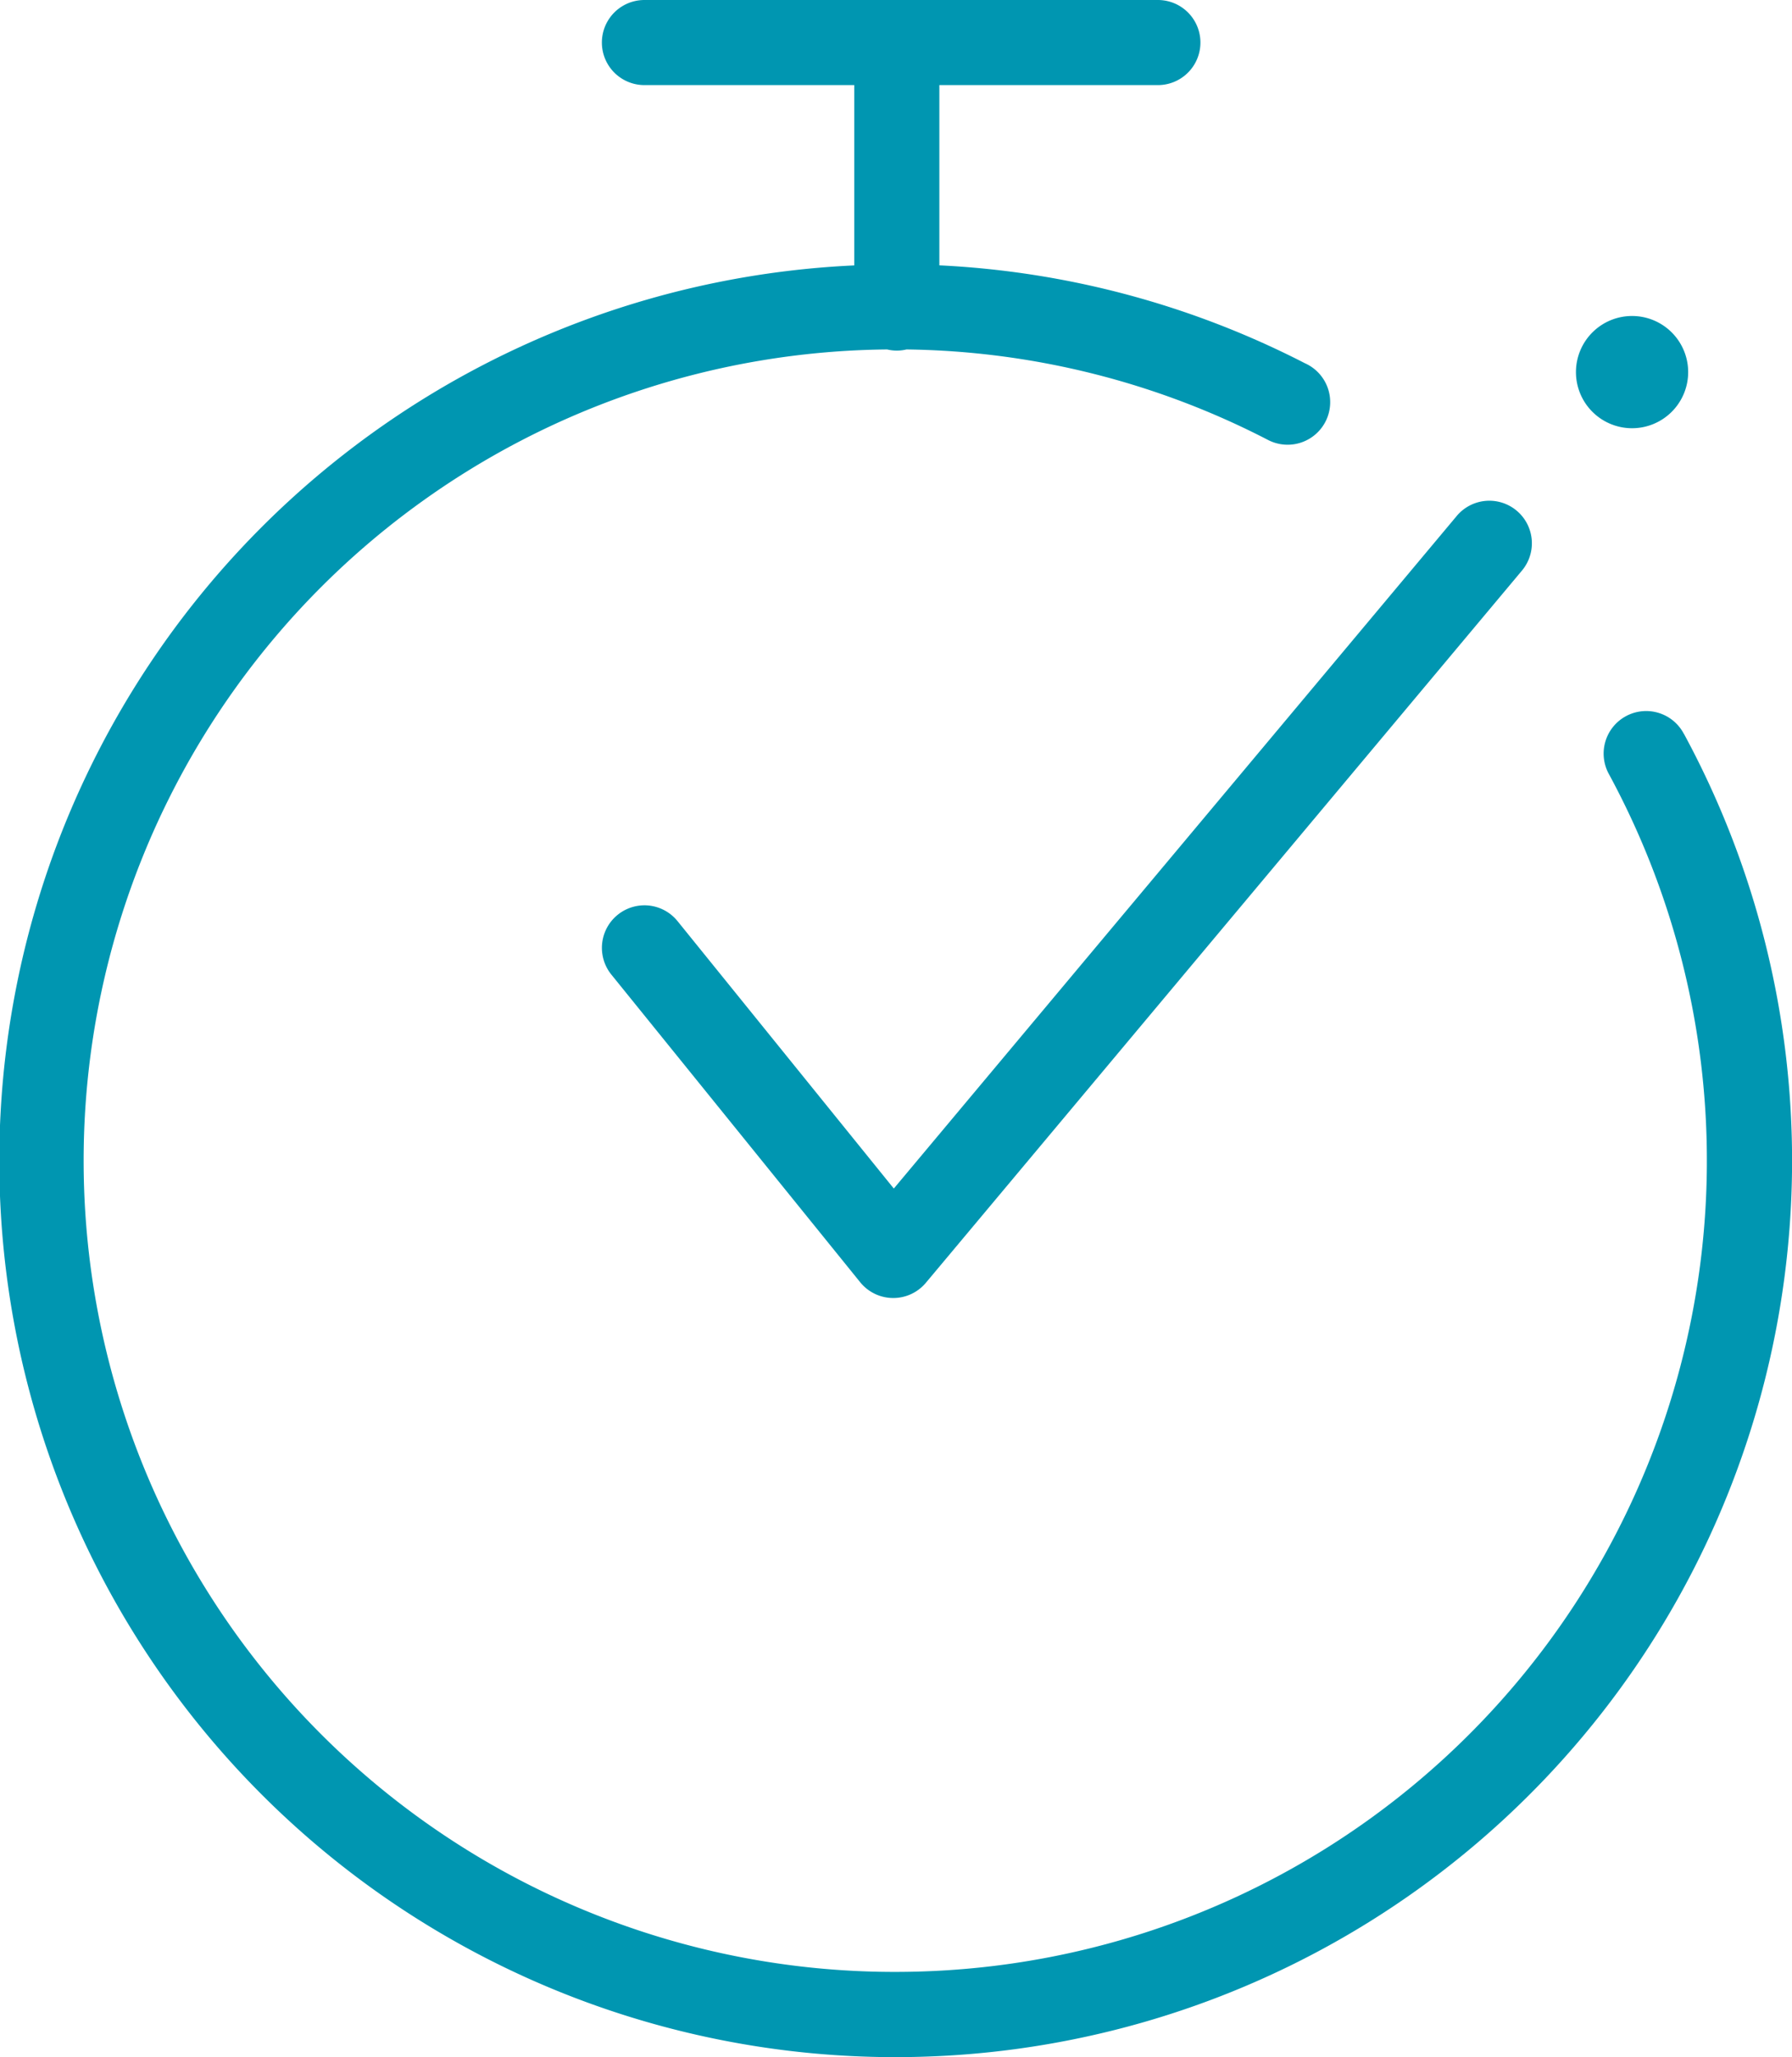 <svg xmlns="http://www.w3.org/2000/svg" width="51.103" height="58.649" viewBox="0 0 51.103 58.649"><path d="M659.544,20.426a1.213,1.213,0,1,0-2.133,1.155,23.13,23.13,0,0,1-19.013,34.1q-.68.039-1.355.039a23.129,23.129,0,0,1-.221-46.257,1.177,1.177,0,0,0,.551,0,23.035,23.035,0,0,1,10.318,2.584,1.214,1.214,0,1,0,1.042-2.192,25.458,25.458,0,0,0-10.422-2.79V1.926h6.232a1.213,1.213,0,0,0,0-2.426H629.9a1.213,1.213,0,0,0,0,2.426h5.984V7.067A25.555,25.555,0,0,0,637.04,58.15q.746,0,1.5-.043a25.557,25.557,0,0,0,21.007-37.68Z" transform="translate(-611.523 0.5)" fill="#0096b1"/><path d="M762.277,135.187a1.213,1.213,0,0,0-1.886,1.526l7.095,8.77a1.213,1.213,0,0,0,.933.45h.01a1.213,1.213,0,0,0,.93-.434l16.986-20.29a1.213,1.213,0,1,0-1.86-1.557l-16.04,19.16Z" transform="translate(-742.956 -108.926)" fill="#0096b1"/><path d="M1002.214,80.756a1.6,1.6,0,1,0-1.6-1.6A1.6,1.6,0,0,0,1002.214,80.756Z" transform="translate(-955.672 -68.547)" fill="#0096b1"/></svg>